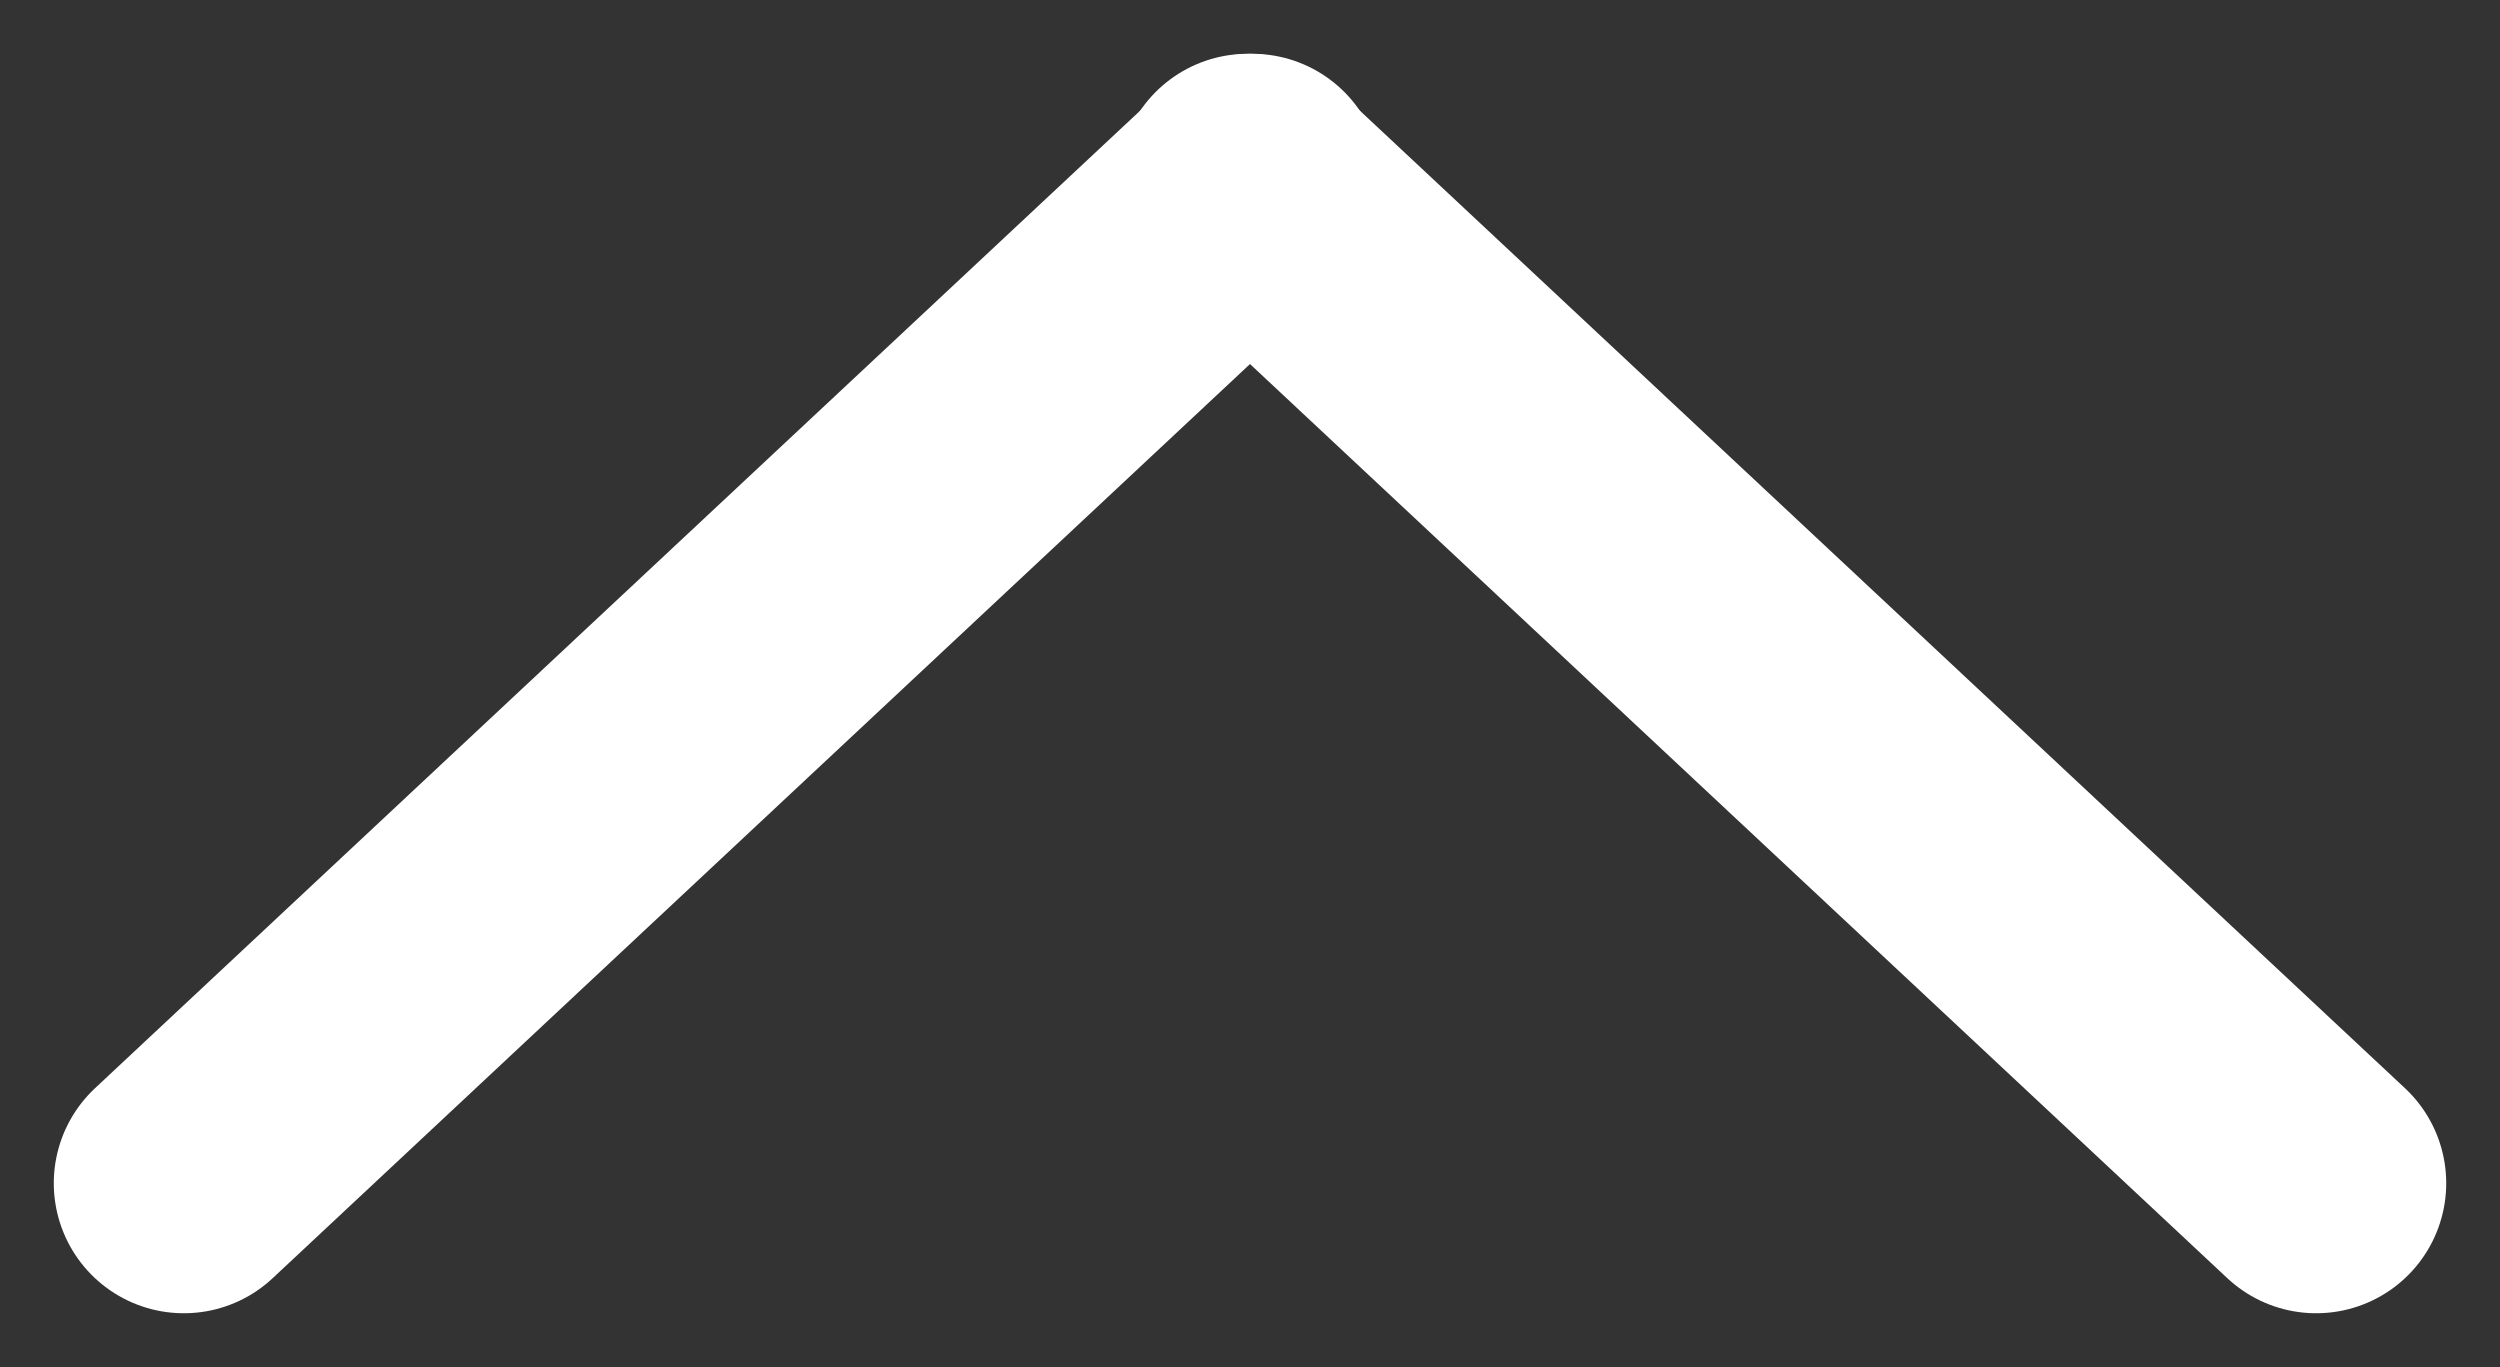 <svg xmlns="http://www.w3.org/2000/svg" viewBox="0 0 24.03 13.14"><rect x="0" y="0" width="24.03" height="13.14" fill="#333333" stroke="none"/><defs><style>.a,.b{fill:none;}.a{stroke:#fff;stroke-linecap:round;stroke-miterlimit:10;stroke-width:2.5px;}</style></defs><g transform="translate(-140.457 -158.337)"><line class="a" y1="9.606" x2="10.27" transform="translate(142.224 160.104)"/><line class="a" x1="10.27" y1="9.606" transform="translate(152.45 160.104)"/><rect class="b" width="22.97" height="11.92" transform="translate(141 159)"/></g></svg>